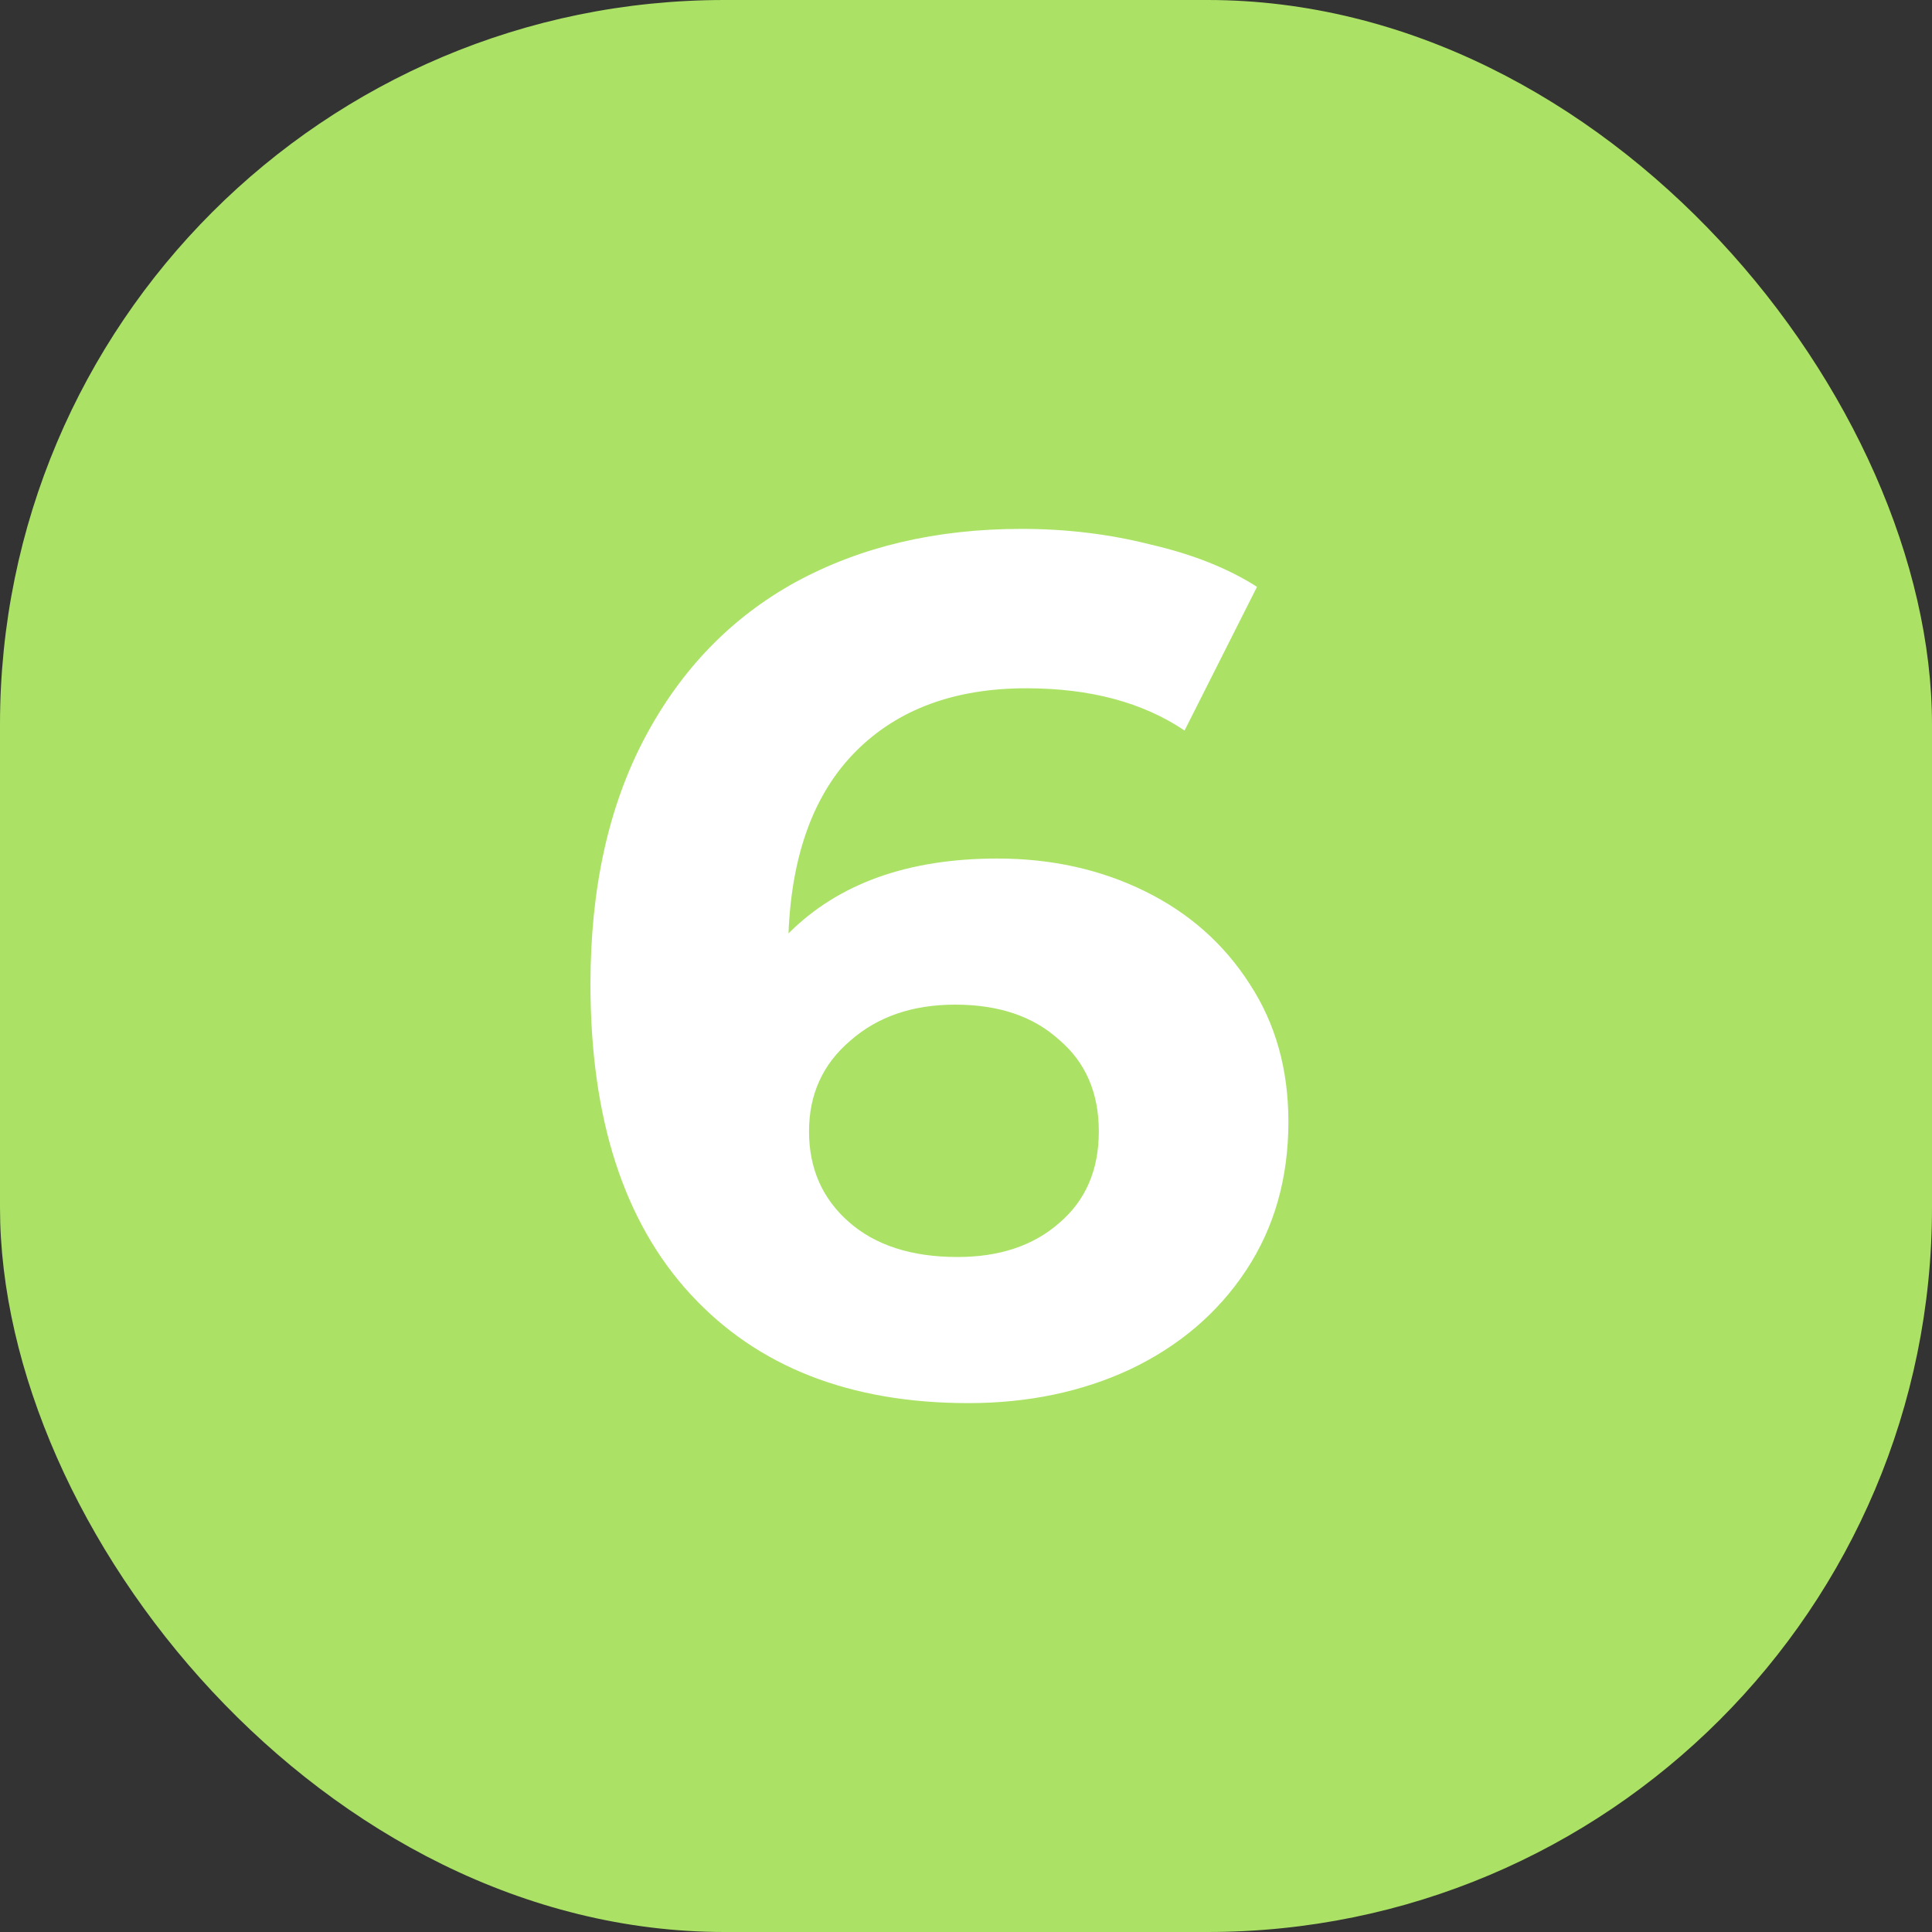 <?xml version="1.0" encoding="UTF-8"?> <svg xmlns="http://www.w3.org/2000/svg" width="32" height="32" viewBox="0 0 32 32" fill="none"><rect x="0" y="0" width="32" height="32" fill="#333333" stroke="none"/><rect width="32" height="32" rx="12" fill="#ABE265"></rect><path d="M16.52 14.22C17.413 14.22 18.227 14.4 18.96 14.76C19.693 15.12 20.273 15.633 20.7 16.3C21.127 16.953 21.34 17.713 21.34 18.58C21.34 19.513 21.107 20.333 20.64 21.04C20.173 21.747 19.533 22.293 18.72 22.68C17.92 23.053 17.027 23.24 16.04 23.24C14.08 23.24 12.547 22.64 11.44 21.44C10.333 20.24 9.78 18.527 9.78 16.3C9.78 14.713 10.08 13.353 10.68 12.22C11.28 11.087 12.113 10.227 13.18 9.64C14.26 9.053 15.507 8.76 16.92 8.76C17.667 8.76 18.38 8.847 19.06 9.02C19.753 9.18 20.34 9.413 20.82 9.72L19.62 12.1C18.927 11.633 18.053 11.4 17 11.4C15.813 11.4 14.873 11.747 14.18 12.44C13.487 13.133 13.113 14.14 13.06 15.46C13.887 14.633 15.04 14.22 16.52 14.22ZM15.86 20.82C16.553 20.82 17.113 20.633 17.54 20.26C17.98 19.887 18.2 19.38 18.2 18.74C18.2 18.1 17.98 17.593 17.54 17.22C17.113 16.833 16.54 16.64 15.82 16.64C15.113 16.64 14.533 16.84 14.08 17.24C13.627 17.627 13.4 18.127 13.4 18.74C13.4 19.353 13.62 19.853 14.06 20.24C14.5 20.627 15.1 20.82 15.86 20.82Z" fill="white"></path></svg> 